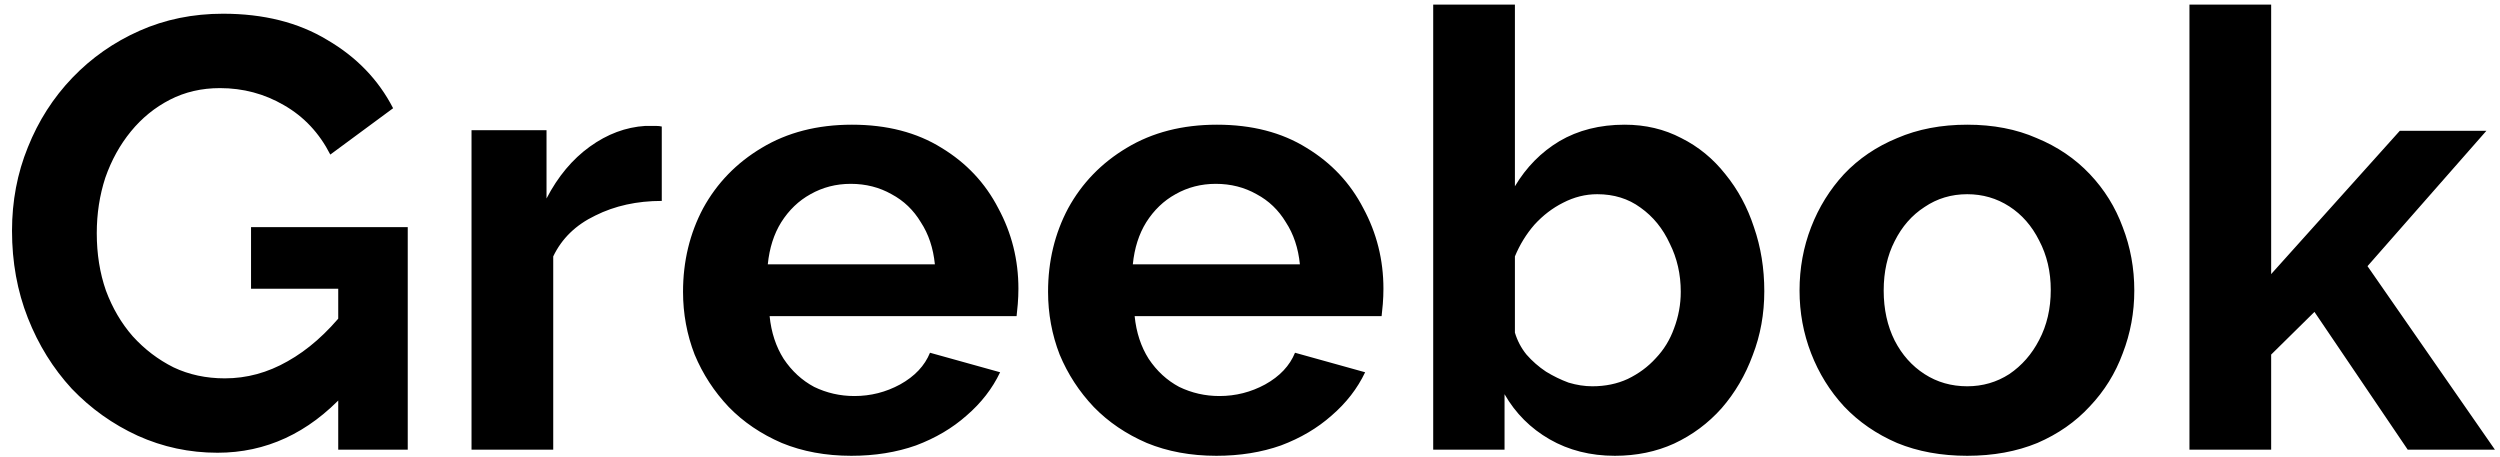<?xml version="1.0" encoding="UTF-8"?> <svg xmlns="http://www.w3.org/2000/svg" width="164" height="30" viewBox="0 0 164 30" fill="none"><path d="M14.268 29.7C12.428 29.7 10.681 29.327 9.028 28.58C7.401 27.833 5.961 26.807 4.708 25.5C3.481 24.167 2.521 22.62 1.828 20.86C1.134 19.1 0.788 17.193 0.788 15.14C0.788 13.193 1.134 11.367 1.828 9.66C2.521 7.927 3.494 6.407 4.748 5.1C6.001 3.793 7.468 2.767 9.148 2.02C10.828 1.273 12.655 0.9 14.628 0.9C17.294 0.9 19.575 1.473 21.468 2.62C23.388 3.74 24.828 5.233 25.788 7.1L21.668 10.14C20.948 8.727 19.934 7.647 18.628 6.9C17.348 6.153 15.948 5.78 14.428 5.78C13.228 5.78 12.134 6.033 11.148 6.54C10.161 7.047 9.308 7.74 8.588 8.62C7.868 9.5 7.308 10.513 6.908 11.66C6.534 12.807 6.348 14.02 6.348 15.3C6.348 16.66 6.548 17.913 6.948 19.06C7.374 20.207 7.961 21.207 8.708 22.06C9.481 22.913 10.374 23.593 11.388 24.1C12.401 24.58 13.521 24.82 14.748 24.82C16.188 24.82 17.561 24.447 18.868 23.7C20.201 22.953 21.441 21.86 22.588 20.42V25.86C20.215 28.42 17.441 29.7 14.268 29.7ZM22.188 18.94H16.468V14.9H26.748V29.5H22.188V18.94ZM43.412 13.18C41.785 13.18 40.332 13.5 39.052 14.14C37.772 14.753 36.852 15.647 36.292 16.82V29.5H30.932V8.54H35.852V13.02C36.599 11.58 37.545 10.447 38.692 9.62C39.839 8.793 41.052 8.34 42.332 8.26C42.626 8.26 42.852 8.26 43.012 8.26C43.172 8.26 43.306 8.273 43.412 8.3V13.18ZM55.847 29.9C54.167 29.9 52.648 29.62 51.288 29.06C49.928 28.473 48.767 27.687 47.807 26.7C46.847 25.687 46.101 24.54 45.568 23.26C45.061 21.953 44.807 20.58 44.807 19.14C44.807 17.14 45.248 15.313 46.127 13.66C47.034 12.007 48.314 10.687 49.968 9.7C51.648 8.687 53.621 8.18 55.888 8.18C58.181 8.18 60.141 8.687 61.767 9.7C63.394 10.687 64.634 12.007 65.487 13.66C66.368 15.287 66.808 17.047 66.808 18.94C66.808 19.26 66.794 19.593 66.767 19.94C66.741 20.26 66.714 20.527 66.688 20.74H50.487C50.594 21.807 50.901 22.74 51.407 23.54C51.941 24.34 52.608 24.953 53.407 25.38C54.234 25.78 55.114 25.98 56.047 25.98C57.114 25.98 58.114 25.727 59.047 25.22C60.008 24.687 60.661 23.993 61.008 23.14L65.608 24.42C65.101 25.487 64.368 26.433 63.407 27.26C62.474 28.087 61.367 28.74 60.087 29.22C58.807 29.673 57.394 29.9 55.847 29.9ZM50.367 17.34H61.328C61.221 16.273 60.914 15.353 60.407 14.58C59.928 13.78 59.288 13.167 58.487 12.74C57.688 12.287 56.794 12.06 55.807 12.06C54.847 12.06 53.968 12.287 53.167 12.74C52.394 13.167 51.754 13.78 51.248 14.58C50.767 15.353 50.474 16.273 50.367 17.34ZM79.793 29.9C78.113 29.9 76.593 29.62 75.233 29.06C73.873 28.473 72.713 27.687 71.753 26.7C70.793 25.687 70.046 24.54 69.513 23.26C69.006 21.953 68.753 20.58 68.753 19.14C68.753 17.14 69.193 15.313 70.073 13.66C70.98 12.007 72.26 10.687 73.913 9.7C75.593 8.687 77.566 8.18 79.833 8.18C82.126 8.18 84.086 8.687 85.713 9.7C87.34 10.687 88.579 12.007 89.433 13.66C90.313 15.287 90.753 17.047 90.753 18.94C90.753 19.26 90.74 19.593 90.713 19.94C90.686 20.26 90.659 20.527 90.633 20.74H74.433C74.54 21.807 74.846 22.74 75.353 23.54C75.886 24.34 76.553 24.953 77.353 25.38C78.18 25.78 79.059 25.98 79.993 25.98C81.059 25.98 82.059 25.727 82.993 25.22C83.953 24.687 84.606 23.993 84.953 23.14L89.553 24.42C89.046 25.487 88.313 26.433 87.353 27.26C86.419 28.087 85.313 28.74 84.033 29.22C82.753 29.673 81.34 29.9 79.793 29.9ZM74.313 17.34H85.273C85.166 16.273 84.859 15.353 84.353 14.58C83.873 13.78 83.233 13.167 82.433 12.74C81.633 12.287 80.74 12.06 79.753 12.06C78.793 12.06 77.913 12.287 77.113 12.74C76.34 13.167 75.7 13.78 75.193 14.58C74.713 15.353 74.419 16.273 74.313 17.34ZM105.938 29.9C104.338 29.9 102.911 29.54 101.658 28.82C100.405 28.1 99.418 27.113 98.698 25.86V29.5H94.018V0.3H99.378V12.22C100.125 10.967 101.098 9.98 102.298 9.26C103.525 8.54 104.951 8.18 106.578 8.18C107.938 8.18 109.178 8.473 110.298 9.06C111.418 9.62 112.378 10.407 113.178 11.42C114.005 12.433 114.631 13.593 115.058 14.9C115.511 16.207 115.738 17.607 115.738 19.1C115.738 20.593 115.485 21.993 114.978 23.3C114.498 24.607 113.818 25.767 112.938 26.78C112.058 27.767 111.018 28.54 109.818 29.1C108.645 29.633 107.351 29.9 105.938 29.9ZM104.458 25.34C105.311 25.34 106.085 25.18 106.778 24.86C107.498 24.513 108.111 24.06 108.618 23.5C109.151 22.94 109.551 22.287 109.818 21.54C110.111 20.767 110.258 19.967 110.258 19.14C110.258 17.993 110.018 16.94 109.538 15.98C109.085 14.993 108.445 14.207 107.618 13.62C106.818 13.033 105.871 12.74 104.778 12.74C104.005 12.74 103.258 12.927 102.538 13.3C101.845 13.647 101.218 14.127 100.658 14.74C100.125 15.353 99.698 16.047 99.378 16.82V21.82C99.538 22.353 99.791 22.833 100.138 23.26C100.511 23.687 100.938 24.06 101.418 24.38C101.898 24.673 102.391 24.913 102.898 25.1C103.431 25.26 103.951 25.34 104.458 25.34ZM129.05 29.9C127.343 29.9 125.81 29.62 124.45 29.06C123.09 28.473 121.93 27.673 120.97 26.66C120.036 25.647 119.316 24.487 118.81 23.18C118.303 21.873 118.05 20.5 118.05 19.06C118.05 17.593 118.303 16.207 118.81 14.9C119.316 13.593 120.036 12.433 120.97 11.42C121.93 10.407 123.09 9.62 124.45 9.06C125.81 8.473 127.343 8.18 129.05 8.18C130.756 8.18 132.276 8.473 133.61 9.06C134.97 9.62 136.13 10.407 137.09 11.42C138.05 12.433 138.77 13.593 139.25 14.9C139.756 16.207 140.01 17.593 140.01 19.06C140.01 20.5 139.756 21.873 139.25 23.18C138.77 24.487 138.05 25.647 137.09 26.66C136.156 27.673 135.01 28.473 133.65 29.06C132.29 29.62 130.756 29.9 129.05 29.9ZM123.57 19.06C123.57 20.287 123.81 21.38 124.29 22.34C124.77 23.273 125.423 24.007 126.25 24.54C127.076 25.073 128.01 25.34 129.05 25.34C130.063 25.34 130.983 25.073 131.81 24.54C132.636 23.98 133.29 23.233 133.77 22.3C134.276 21.34 134.53 20.247 134.53 19.02C134.53 17.82 134.276 16.74 133.77 15.78C133.29 14.82 132.636 14.073 131.81 13.54C130.983 13.007 130.063 12.74 129.05 12.74C128.01 12.74 127.076 13.02 126.25 13.58C125.423 14.113 124.77 14.86 124.29 15.82C123.81 16.753 123.57 17.833 123.57 19.06ZM157.948 29.5L151.828 20.46L148.988 23.26V29.5H143.628V0.3H148.988V17.98L157.428 8.58H163.108L155.308 17.46L163.668 29.5H157.948Z" fill="black"></path></svg> 